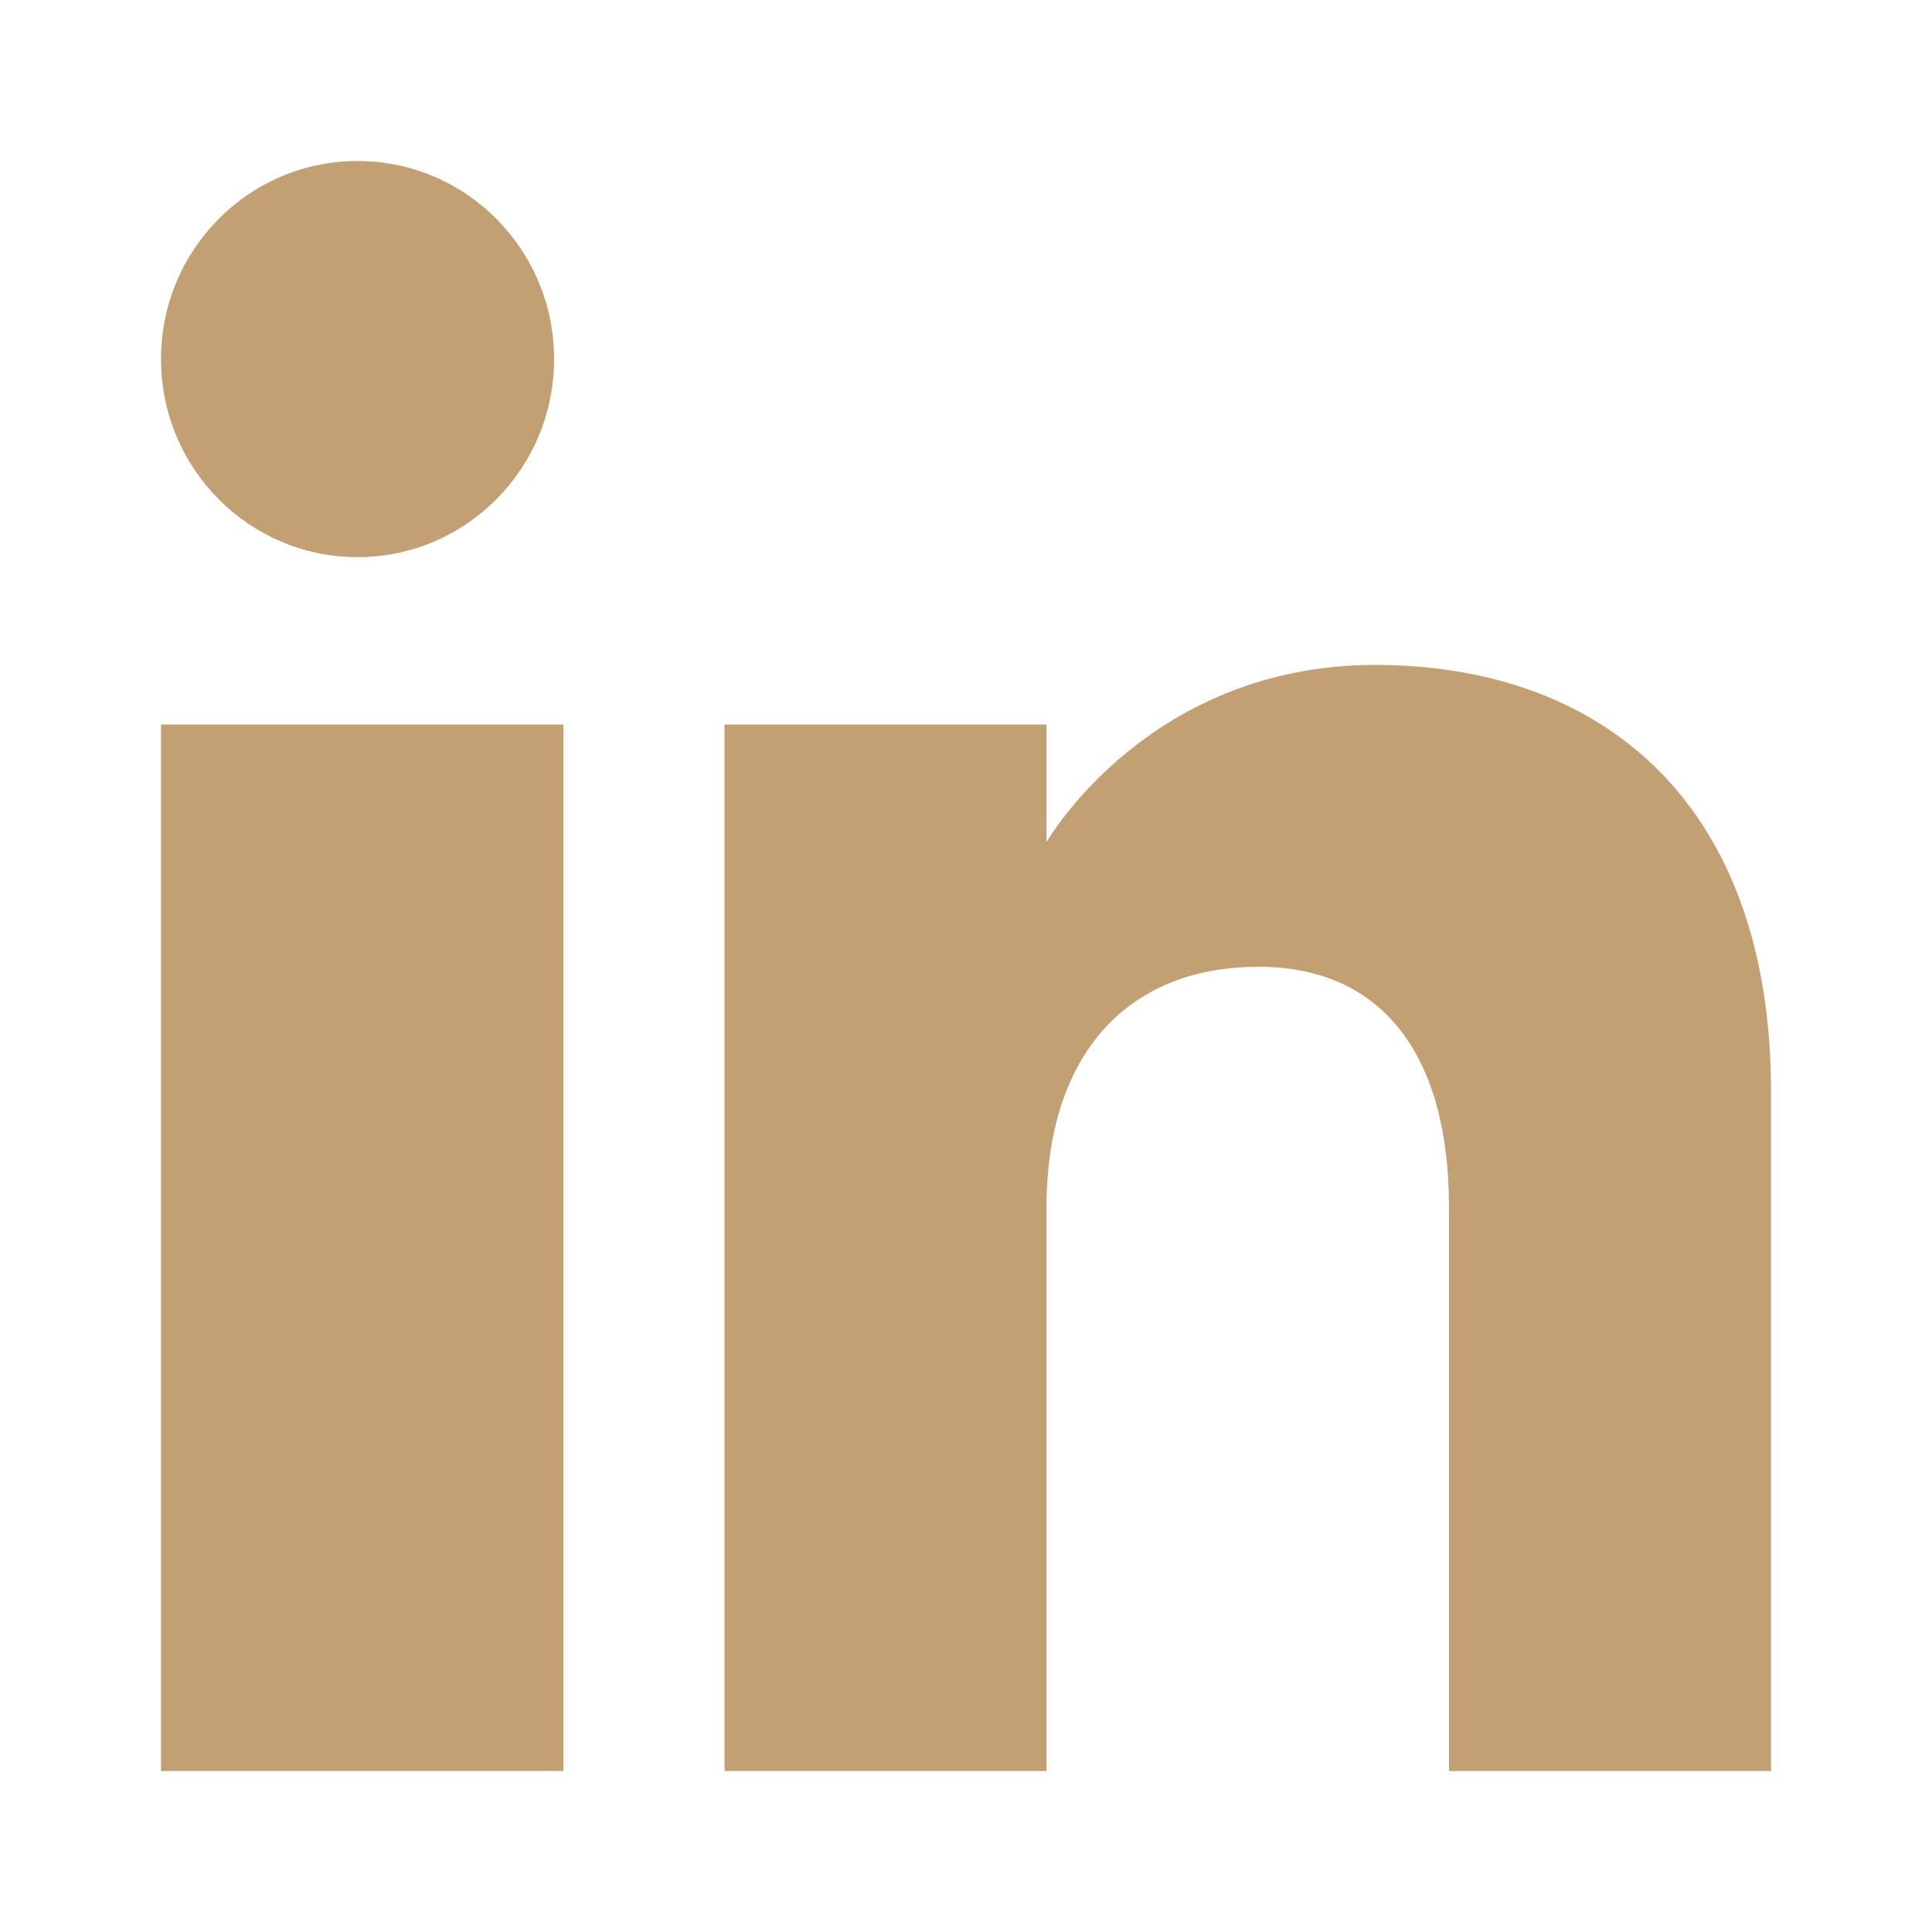 <!DOCTYPE svg PUBLIC "-//W3C//DTD SVG 1.1//EN" "http://www.w3.org/Graphics/SVG/1.1/DTD/svg11.dtd">
<!-- Uploaded to: SVG Repo, www.svgrepo.com, Transformed by: SVG Repo Mixer Tools -->
<svg width="64px" height="64px" viewBox="-2 -2 24.00 24.00" version="1.1" xmlns="http://www.w3.org/2000/svg" xmlns:xlink="http://www.w3.org/1999/xlink" fill="#C3A073" stroke="#C3A073">
<g id="SVGRepo_bgCarrier" stroke-width="0"/>
<g id="SVGRepo_tracerCarrier" stroke-linecap="round" stroke-linejoin="round"/>
<g id="SVGRepo_iconCarrier"> <title>linkedin [#161]</title> <desc>Created with Sketch.</desc> <defs> </defs> <g id="Page-1" stroke="none" stroke-width="1" fill="none" fill-rule="evenodd"> <g id="Dribbble-Light-Preview" transform="translate(-180, -7479)" fill="#C3A073"> <g id="icons" transform="translate(56, 160)"> <path d="M144,7339 L140,7339 L140,7332.001 C140,7330.081 139.153,7329.01 137.634,7329.01 C135.981,7329.01 135,7330.126 135,7332.001 L135,7339 L131,7339 L131,7326 L135,7326 L135,7327.462 C135,7327.462 136.255,7325.26 139.083,7325.26 C141.912,7325.26 144,7326.986 144,7330.558 L144,7339 L144,7339 Z M126.442,7323.921 C125.093,7323.921 124,7322.819 124,7321.46 C124,7320.102 125.093,7319 126.442,7319 C127.79,7319 128.883,7320.102 128.883,7321.46 C128.884,7322.819 127.79,7323.921 126.442,7323.921 L126.442,7323.921 Z M124,7339 L129,7339 L129,7326 L124,7326 L124,7339 Z" id="linkedin-[#161]"> </path> </g> </g> </g> </g>
</svg>